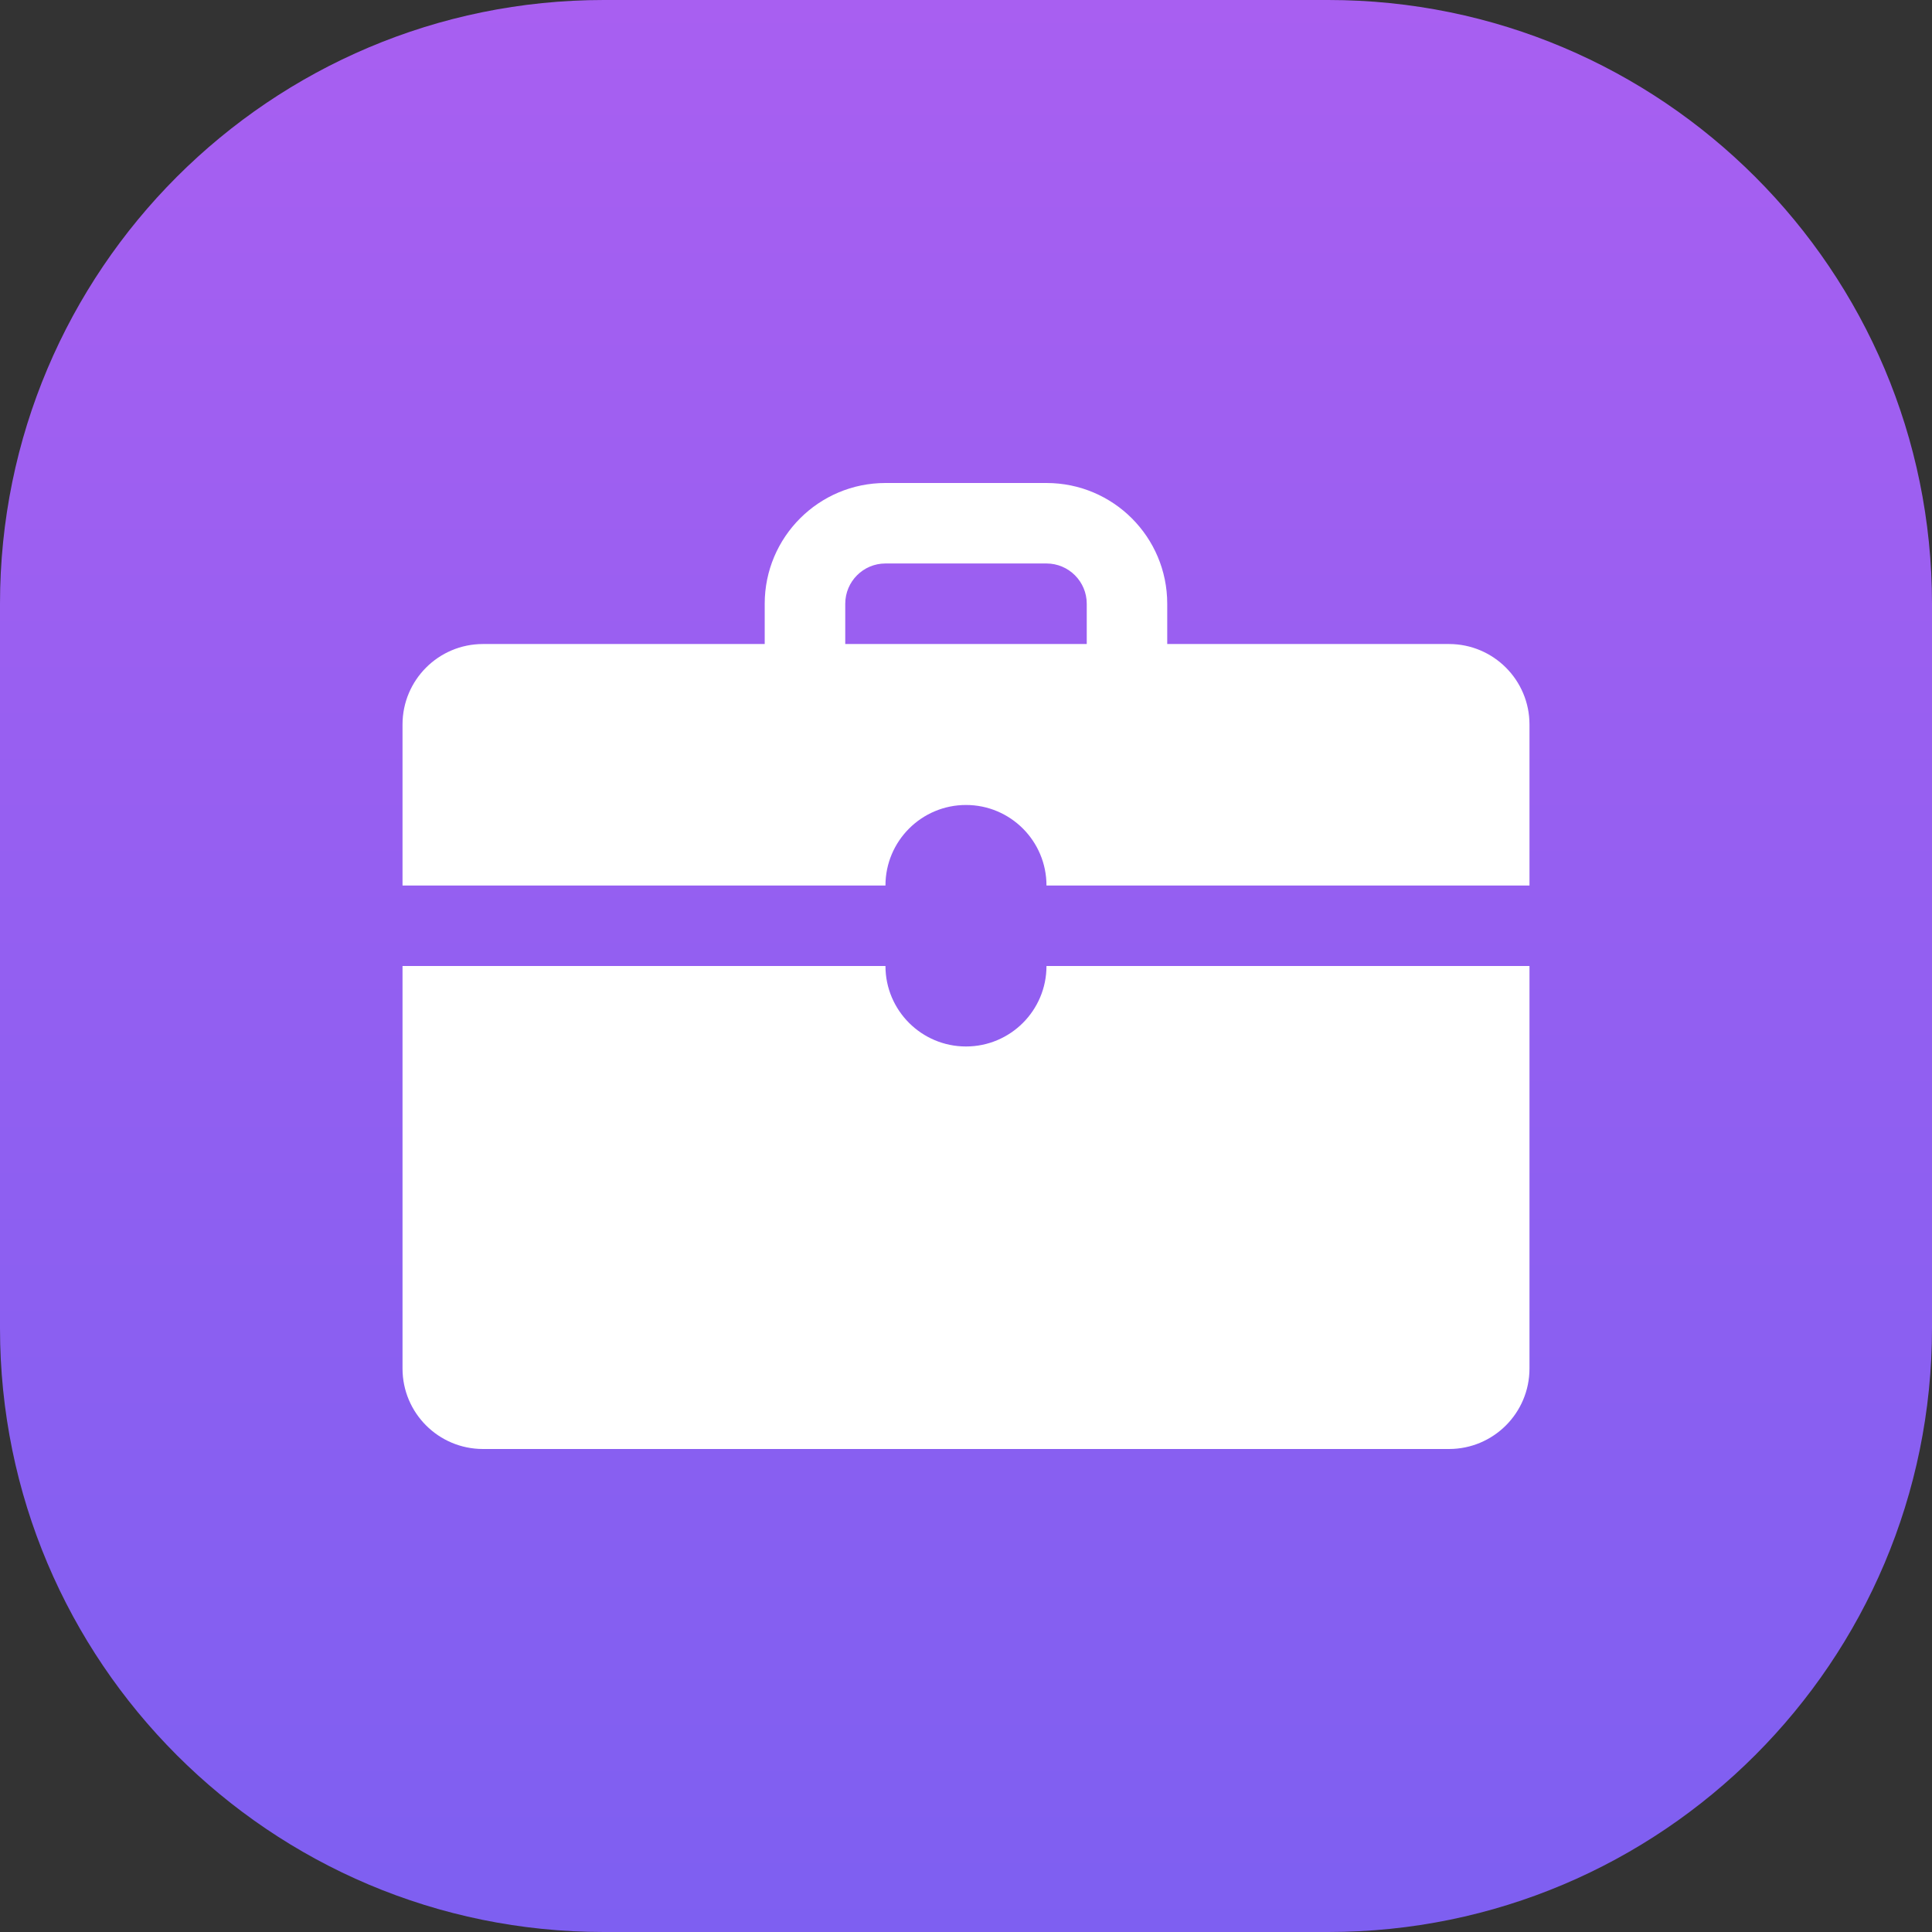 <svg width="32" height="32" viewBox="0 0 32 32" fill="none" xmlns="http://www.w3.org/2000/svg">
<rect x="0" y="0" width="32" height="32" fill="#333333" stroke="none"/>
<path d="M0 10C0 4.477 4.477 0 10 0H22C27.523 0 32 4.477 32 10V22C32 27.523 27.523 32 22 32H10C4.477 32 0 27.523 0 22V10Z" fill="url(#paint0_linear_1982_23261)"/>
<path fill-rule="evenodd" clip-rule="evenodd" d="M12.666 10.667V10C12.666 8.895 13.562 8 14.666 8H17.333C18.438 8 19.333 8.895 19.333 10V10.667H24C24.736 10.667 25.333 11.264 25.333 12V14.667H17.333C17.333 13.93 16.736 13.333 16 13.333C15.264 13.333 14.666 13.93 14.666 14.667H6.667V12C6.667 11.264 7.263 10.667 8 10.667H12.666ZM14 10C14 9.632 14.298 9.333 14.666 9.333H17.333C17.701 9.333 18 9.632 18 10V10.667H14V10Z" fill="white"/>
<path d="M17.333 16H25.333V22.667C25.333 23.403 24.736 24 24 24H8C7.263 24 6.667 23.403 6.667 22.667V16H14.666C14.666 16.736 15.264 17.333 16 17.333C16.736 17.333 17.333 16.736 17.333 16Z" fill="white"/>
<defs>
<linearGradient id="paint0_linear_1982_23261" x1="16" y1="4.76837e-07" x2="16" y2="32" gradientUnits="userSpaceOnUse">
<stop stop-color="#A85FF1"/>
<stop offset="1" stop-color="#7E5FF1"/>
</linearGradient>
</defs>
</svg>
